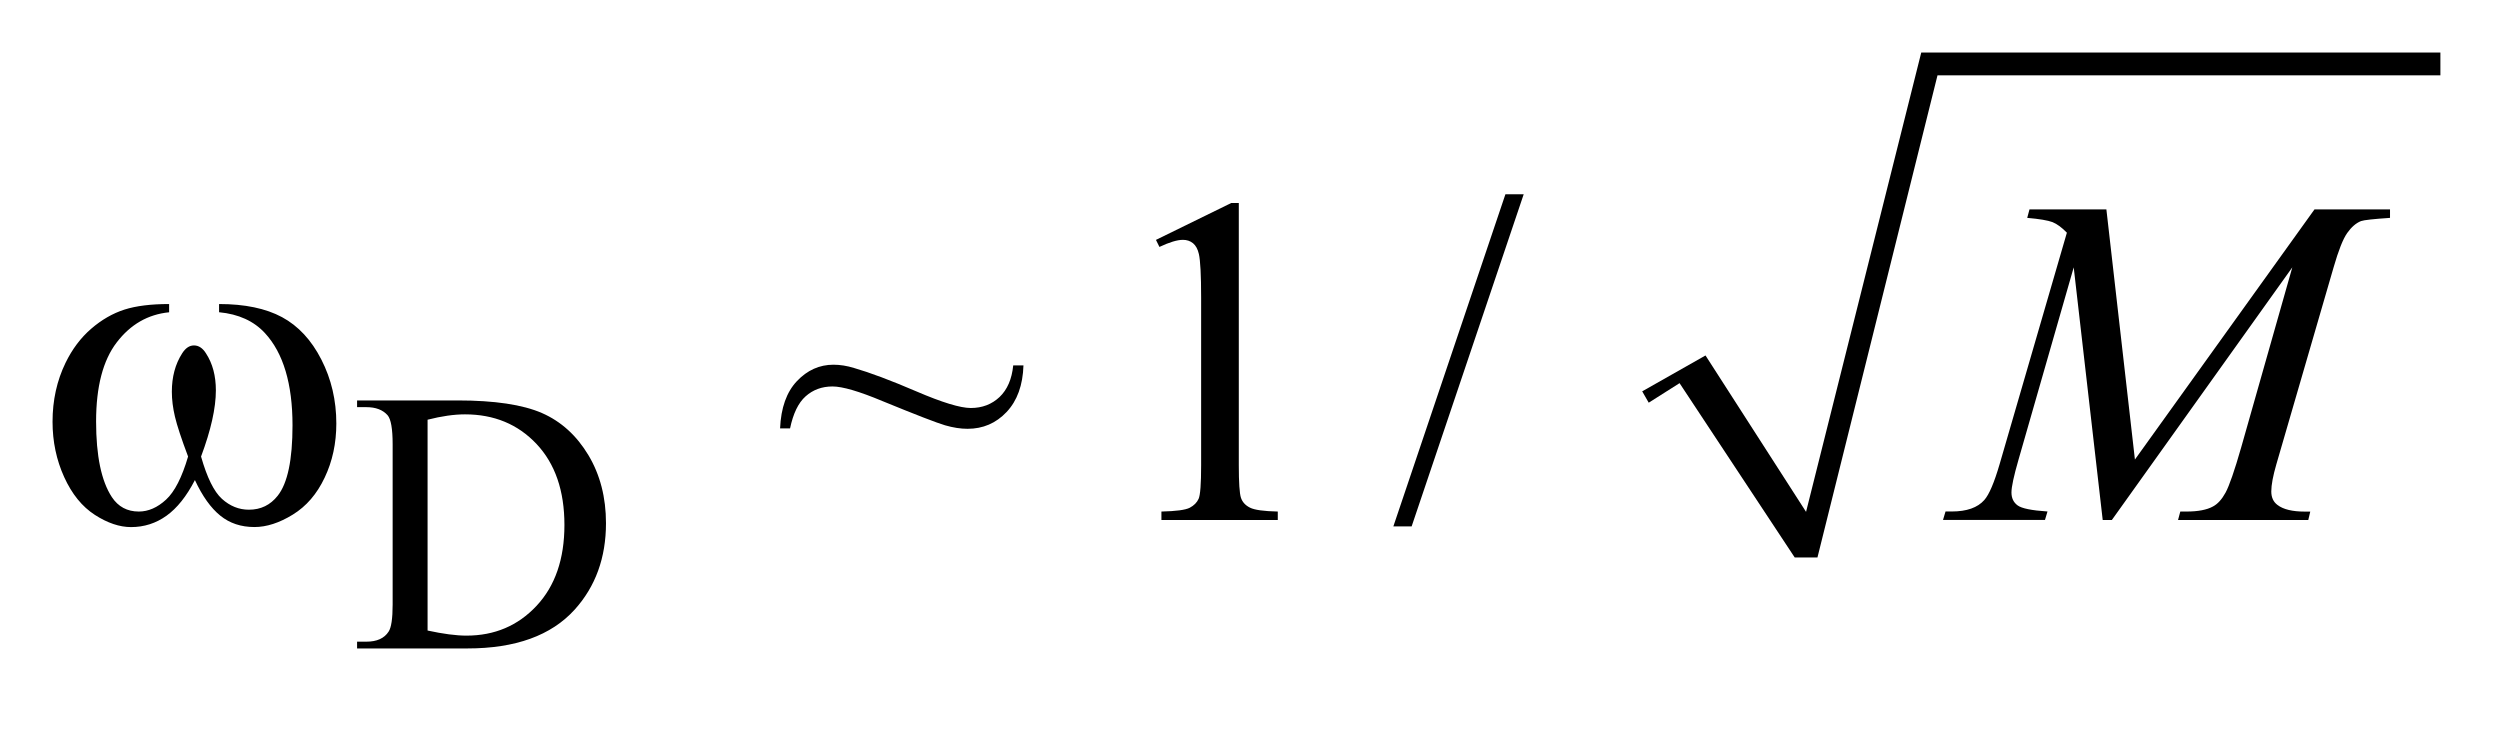 <?xml version="1.0" encoding="UTF-8"?>
<!DOCTYPE svg PUBLIC '-//W3C//DTD SVG 1.0//EN'
          'http://www.w3.org/TR/2001/REC-SVG-20010904/DTD/svg10.dtd'>
<svg stroke-dasharray="none" shape-rendering="auto" xmlns="http://www.w3.org/2000/svg" font-family="'Dialog'" text-rendering="auto" width="75" fill-opacity="1" color-interpolation="auto" color-rendering="auto" preserveAspectRatio="xMidYMid meet" font-size="12px" viewBox="0 0 75 22" fill="black" xmlns:xlink="http://www.w3.org/1999/xlink" stroke="black" image-rendering="auto" stroke-miterlimit="10" stroke-linecap="square" stroke-linejoin="miter" font-style="normal" stroke-width="1" height="22" stroke-dashoffset="0" font-weight="normal" stroke-opacity="1"
><!--Generated by the Batik Graphics2D SVG Generator--><defs id="genericDefs"
  /><g
  ><defs id="defs1"
    ><clipPath clipPathUnits="userSpaceOnUse" id="clipPath1"
      ><path d="M-1 -1 L46.454 -1 L46.454 12.344 L-1 12.344 L-1 -1 Z"
      /></clipPath
      ><clipPath clipPathUnits="userSpaceOnUse" id="clipPath2"
      ><path d="M3.011 -3.998 L3.011 7.346 L48.465 7.346 L48.465 -3.998 Z"
      /></clipPath
    ></defs
    ><g transform="matrix(1.576,0,0,1.576,-3.169,7.876)"
    ><path d="M33.271 2.452 L34.476 1.769 L36.39 4.746 L38.583 -3.998 L48.465 -3.998 L48.465 -3.563 L38.892 -3.563 L36.607 5.614 L36.174 5.614 L33.982 2.296 L33.395 2.668 Z" fill-rule="evenodd" clip-path="url(#clipPath2)" stroke="none"
    /></g
    ><g transform="matrix(1.576,0,0,1.576,-3.169,7.876)"
    ><path d="M8.808 7.346 L8.808 7.217 L8.986 7.217 C9.184 7.217 9.326 7.154 9.408 7.026 C9.459 6.95 9.485 6.778 9.485 6.51 L9.485 3.46 C9.485 3.165 9.453 2.981 9.388 2.906 C9.297 2.804 9.163 2.753 8.986 2.753 L8.808 2.753 L8.808 2.625 L10.722 2.625 C11.425 2.625 11.96 2.705 12.327 2.865 C12.692 3.025 12.987 3.293 13.211 3.666 C13.435 4.04 13.546 4.472 13.546 4.962 C13.546 5.618 13.347 6.168 12.949 6.608 C12.503 7.1 11.823 7.346 10.909 7.346 L8.808 7.346 ZM10.15 7.005 C10.445 7.069 10.691 7.102 10.889 7.102 C11.425 7.102 11.87 6.914 12.224 6.535 C12.578 6.157 12.755 5.643 12.755 4.996 C12.755 4.344 12.578 3.83 12.224 3.454 C11.87 3.078 11.416 2.89 10.862 2.89 C10.654 2.89 10.417 2.924 10.15 2.992 L10.15 7.005 Z" stroke="none" clip-path="url(#clipPath2)"
    /></g
    ><g transform="matrix(1.576,0,0,1.576,-3.169,7.876)"
    ><path d="M21.298 1.958 L21.493 1.958 C21.481 2.335 21.374 2.631 21.172 2.845 C20.97 3.059 20.722 3.165 20.429 3.165 C20.296 3.165 20.154 3.143 19.999 3.098 C19.846 3.053 19.449 2.9 18.81 2.638 C18.364 2.451 18.046 2.359 17.859 2.359 C17.656 2.359 17.486 2.422 17.346 2.547 C17.206 2.672 17.109 2.876 17.05 3.157 L16.86 3.157 C16.877 2.764 16.984 2.465 17.181 2.257 C17.378 2.049 17.61 1.945 17.876 1.945 C18.003 1.945 18.134 1.966 18.267 2.007 C18.568 2.094 18.964 2.242 19.455 2.453 C19.946 2.664 20.291 2.769 20.49 2.769 C20.708 2.769 20.89 2.699 21.038 2.56 C21.185 2.42 21.272 2.219 21.298 1.958 Z" stroke="none" clip-path="url(#clipPath2)"
    /></g
    ><g transform="matrix(1.576,0,0,1.576,-3.169,7.876)"
    ><path d="M24.015 -0.431 L25.448 -1.133 L25.592 -1.133 L25.592 3.859 C25.592 4.19 25.606 4.397 25.633 4.478 C25.66 4.559 25.717 4.622 25.805 4.666 C25.891 4.71 26.068 4.734 26.334 4.74 L26.334 4.901 L24.119 4.901 L24.119 4.74 C24.396 4.734 24.576 4.71 24.658 4.668 C24.738 4.626 24.795 4.569 24.827 4.498 C24.859 4.427 24.875 4.214 24.875 3.859 L24.875 0.667 C24.875 0.237 24.86 -0.04 24.832 -0.162 C24.811 -0.255 24.774 -0.323 24.721 -0.367 C24.667 -0.411 24.603 -0.432 24.528 -0.432 C24.421 -0.432 24.272 -0.387 24.081 -0.297 L24.015 -0.431 Z" stroke="none" clip-path="url(#clipPath2)"
    /></g
    ><g transform="matrix(1.576,0,0,1.576,-3.169,7.876)"
    ><path d="M31.015 -1.299 L28.882 5.023 L28.534 5.023 L30.667 -1.299 L31.015 -1.299 Z" stroke="none" clip-path="url(#clipPath2)"
    /></g
    ><g transform="matrix(1.576,0,0,1.576,-3.169,7.876)"
    ><path d="M42.107 -1.011 L42.65 3.75 L46.068 -1.011 L47.506 -1.011 L47.506 -0.85 C47.193 -0.829 47.009 -0.809 46.954 -0.789 C46.858 -0.751 46.771 -0.675 46.691 -0.562 C46.611 -0.449 46.525 -0.231 46.432 0.092 L45.342 3.842 C45.279 4.06 45.246 4.232 45.246 4.357 C45.246 4.47 45.285 4.556 45.363 4.614 C45.473 4.699 45.647 4.741 45.884 4.741 L45.988 4.741 L45.95 4.901 L43.471 4.901 L43.514 4.74 L43.631 4.74 C43.851 4.74 44.019 4.708 44.135 4.644 C44.225 4.597 44.305 4.509 44.376 4.379 C44.446 4.25 44.546 3.963 44.673 3.519 L45.646 0.092 L42.211 4.901 L42.037 4.901 L41.485 0.092 L40.435 3.75 C40.345 4.061 40.3 4.27 40.3 4.377 C40.3 4.484 40.339 4.566 40.417 4.623 C40.495 4.681 40.685 4.719 40.986 4.739 L40.938 4.9 L38.997 4.9 L39.045 4.739 L39.162 4.739 C39.449 4.739 39.655 4.666 39.783 4.521 C39.876 4.416 39.972 4.189 40.074 3.84 L41.355 -0.568 C41.259 -0.667 41.168 -0.734 41.082 -0.769 C40.995 -0.802 40.834 -0.83 40.6 -0.85 L40.643 -1.011 L42.107 -1.011 Z" stroke="none" clip-path="url(#clipPath2)"
    /></g
    ><g transform="matrix(1.576,0,0,1.576,-3.169,7.876)"
    ><path d="M6.181 0.946 L6.181 0.79 C6.67 0.79 7.07 0.873 7.38 1.04 C7.689 1.207 7.939 1.476 8.128 1.847 C8.318 2.218 8.413 2.624 8.413 3.065 C8.413 3.44 8.339 3.784 8.191 4.094 C8.044 4.406 7.842 4.64 7.585 4.798 C7.329 4.956 7.085 5.035 6.855 5.035 C6.599 5.035 6.382 4.963 6.203 4.817 C6.023 4.671 5.863 4.447 5.721 4.141 C5.561 4.451 5.381 4.676 5.18 4.82 C4.979 4.964 4.754 5.036 4.505 5.036 C4.288 5.036 4.058 4.959 3.817 4.804 C3.574 4.647 3.38 4.408 3.232 4.083 C3.085 3.759 3.011 3.409 3.011 3.031 C3.011 2.621 3.094 2.248 3.258 1.91 C3.385 1.648 3.549 1.431 3.747 1.26 C3.945 1.089 4.156 0.968 4.379 0.896 C4.602 0.825 4.885 0.79 5.23 0.79 L5.23 0.947 C4.827 0.987 4.495 1.178 4.233 1.52 C3.971 1.861 3.84 2.364 3.84 3.026 C3.84 3.68 3.94 4.16 4.14 4.465 C4.261 4.648 4.432 4.74 4.653 4.74 C4.835 4.74 5.008 4.664 5.172 4.513 C5.336 4.362 5.475 4.088 5.591 3.693 C5.463 3.353 5.38 3.1 5.341 2.934 C5.302 2.769 5.282 2.611 5.282 2.459 C5.282 2.177 5.347 1.934 5.477 1.731 C5.541 1.629 5.616 1.578 5.703 1.578 C5.793 1.578 5.87 1.629 5.933 1.731 C6.058 1.923 6.12 2.157 6.12 2.433 C6.12 2.77 6.026 3.19 5.838 3.693 C5.951 4.091 6.083 4.36 6.235 4.498 C6.388 4.636 6.559 4.705 6.749 4.705 C6.976 4.705 7.157 4.616 7.297 4.439 C7.486 4.201 7.579 3.754 7.579 3.1 C7.579 2.307 7.403 1.721 7.054 1.343 C6.843 1.114 6.552 0.981 6.181 0.946 Z" stroke="none" clip-path="url(#clipPath2)"
    /></g
  ></g
></svg
>
